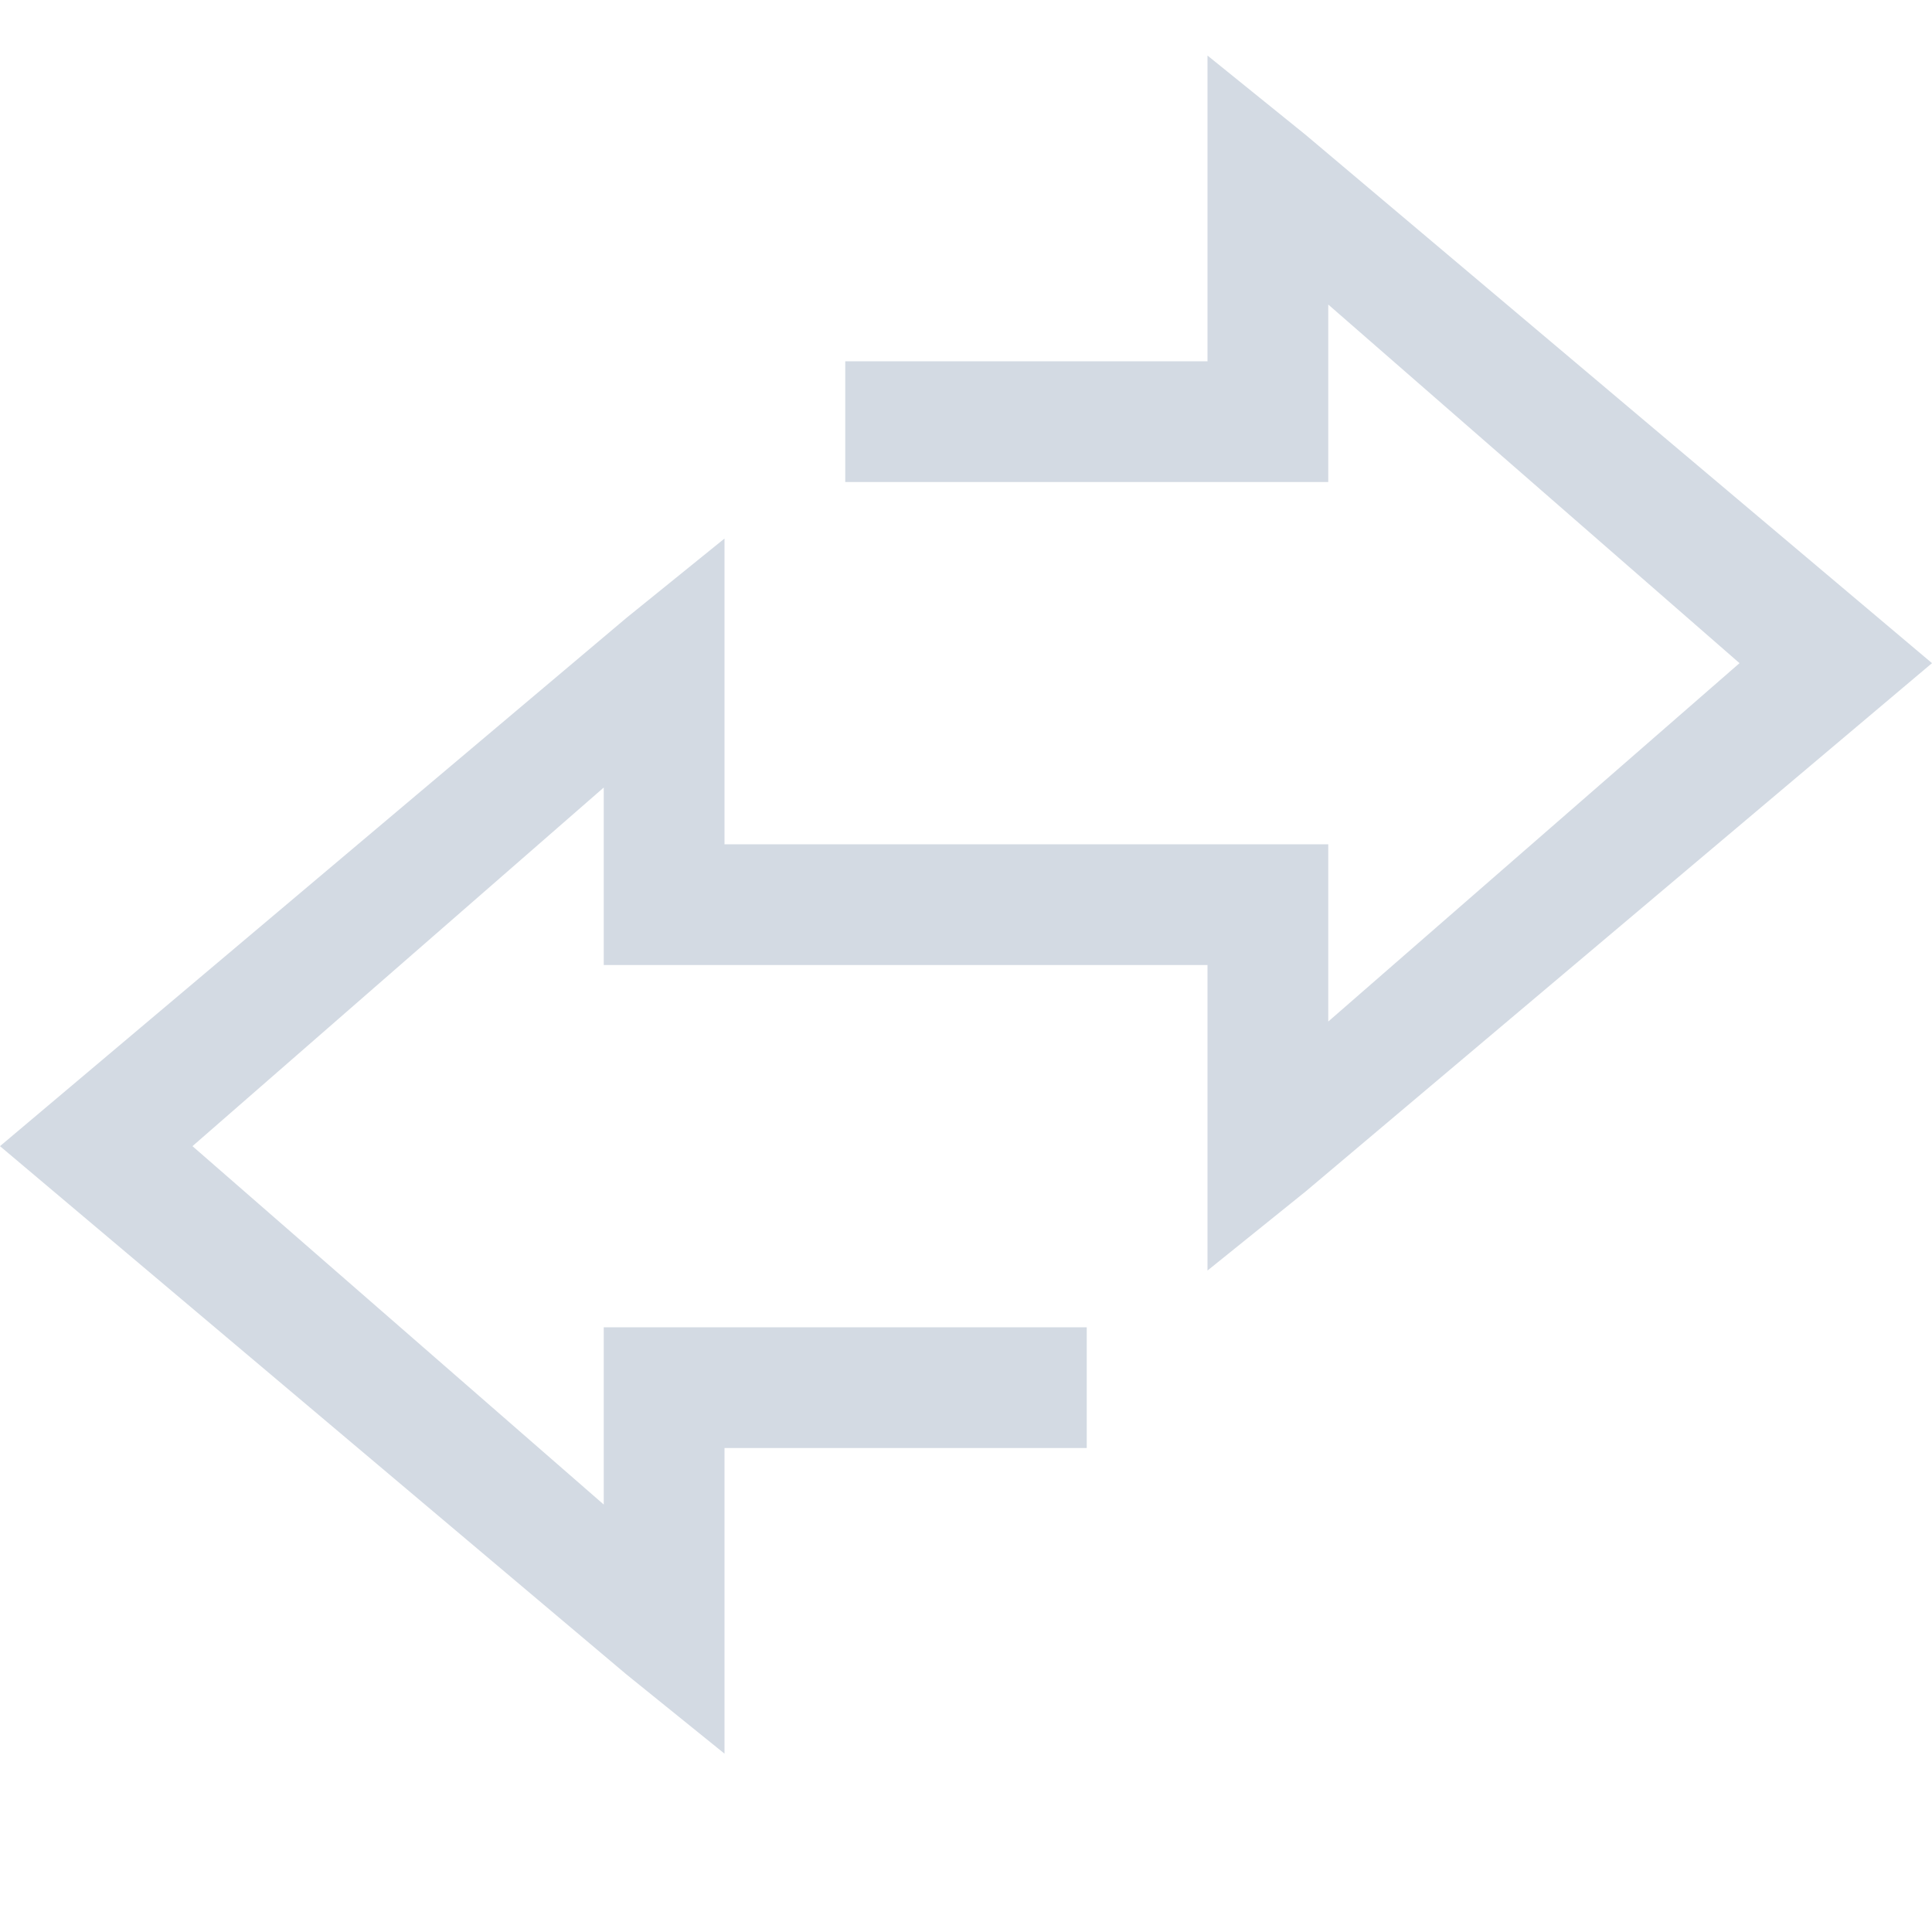 <svg width="16" height="16" version="1.1" viewBox="0 0 16 16" xmlns="http://www.w3.org/2000/svg">
 <defs>
  <style id="current-color-scheme" type="text/css">.ColorScheme-Text { color:#d3dae3; } .ColorScheme-Highlight { color:#5294e2; }</style>
 </defs>
 <g style="fill:currentColor" class="ColorScheme-Text" transform="translate(-423 116)">
  <path d="m433-115.54v2.532h-3v1h4v-1.47l3.406 2.97-3.406 2.968v-1.468h-3v1h2v2.53l0.813-0.655 5.187-4.375-5.187-4.375z"/>
  <path d="m429-111.54-0.812 0.657-5.188 4.375 5.188 4.375 0.812 0.656v-2.531h3v-1h-4v1.468l-3.406-2.968 3.406-2.97v1.47h3v-1h-2v-1.5z"/>
 </g>
</svg>
